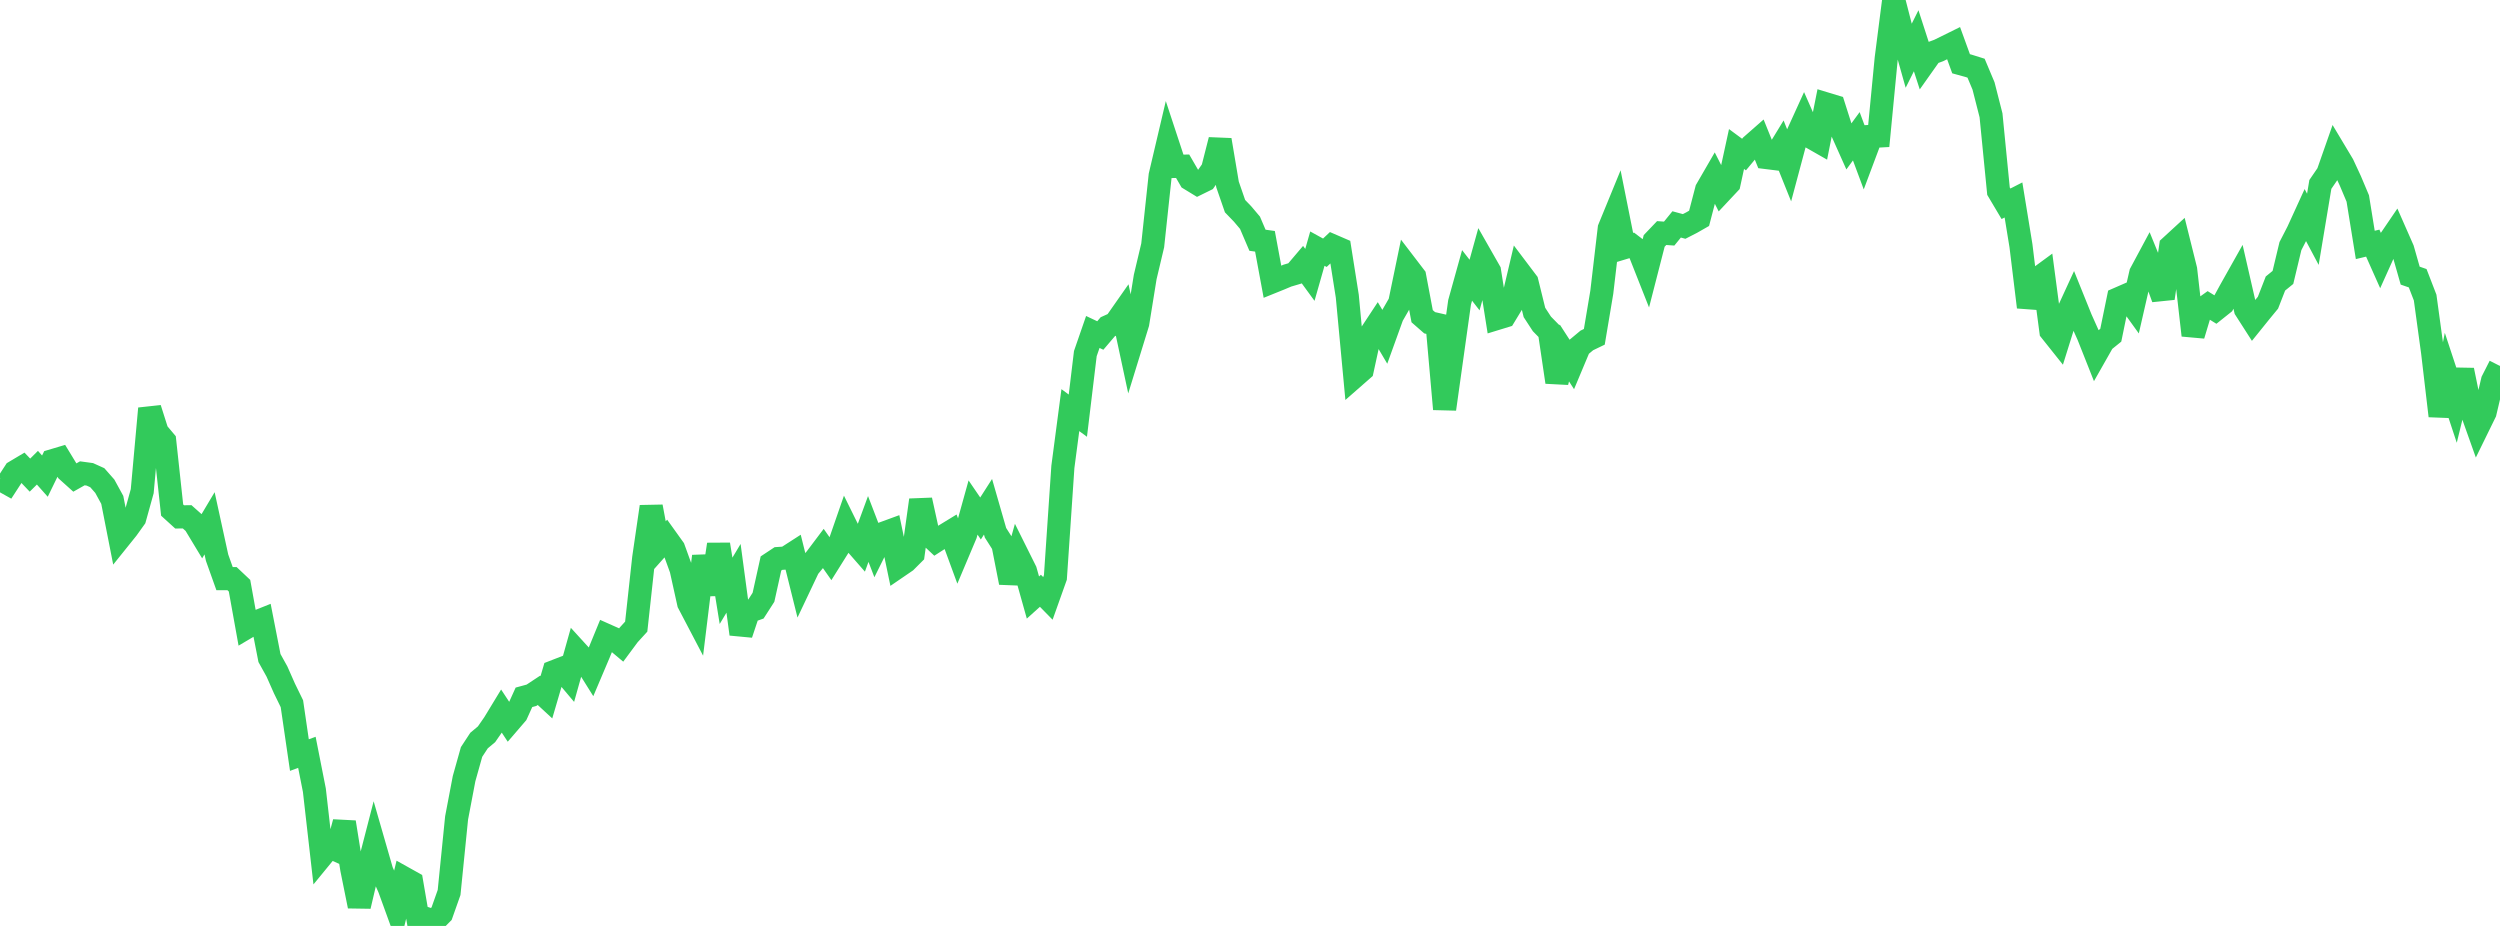 <?xml version="1.0" standalone="no"?>
<!DOCTYPE svg PUBLIC "-//W3C//DTD SVG 1.1//EN" "http://www.w3.org/Graphics/SVG/1.1/DTD/svg11.dtd">

<svg width="135" height="50" viewBox="0 0 135 50" preserveAspectRatio="none" 
  xmlns="http://www.w3.org/2000/svg"
  xmlns:xlink="http://www.w3.org/1999/xlink">


<polyline points="0.0, 25.871 0.404, 26.097 0.808, 25.474 1.213, 25.233 1.617, 25.657 2.021, 25.256 2.425, 25.711 2.829, 24.881 3.234, 24.76 3.638, 25.424 4.042, 25.787 4.446, 25.559 4.85, 25.614 5.254, 25.796 5.659, 26.256 6.063, 26.994 6.467, 29.05 6.871, 28.547 7.275, 27.983 7.68, 26.524 8.084, 22.061 8.488, 23.332 8.892, 23.813 9.296, 27.545 9.701, 27.913 10.105, 27.907 10.509, 28.266 10.913, 28.936 11.317, 28.258 11.722, 30.113 12.126, 31.246 12.53, 31.247 12.934, 31.628 13.338, 33.869 13.743, 33.629 14.147, 33.467 14.551, 35.534 14.955, 36.261 15.359, 37.174 15.763, 38.001 16.168, 40.774 16.572, 40.625 16.976, 42.671 17.38, 46.219 17.784, 45.726 18.189, 45.907 18.593, 44.401 18.997, 46.931 19.401, 48.932 19.805, 47.211 20.21, 45.641 20.614, 47.044 21.018, 47.955 21.422, 49.068 21.826, 47.422 22.231, 47.648 22.635, 50.0 23.039, 49.612 23.443, 49.745 23.847, 49.337 24.251, 48.194 24.656, 44.169 25.06, 42.046 25.464, 40.606 25.868, 39.99 26.272, 39.652 26.677, 39.068 27.081, 38.403 27.485, 39.017 27.889, 38.547 28.293, 37.655 28.698, 37.545 29.102, 37.278 29.506, 37.651 29.91, 36.272 30.314, 36.115 30.719, 36.596 31.123, 35.156 31.527, 35.599 31.931, 36.245 32.335, 35.293 32.74, 34.306 33.144, 34.486 33.548, 34.825 33.952, 34.28 34.356, 33.838 34.76, 30.138 35.165, 27.36 35.569, 29.514 35.973, 29.061 36.377, 29.625 36.781, 30.739 37.186, 32.569 37.59, 33.34 37.994, 30.037 38.398, 32.091 38.802, 29.399 39.207, 31.904 39.611, 31.229 40.015, 34.239 40.419, 33.027 40.823, 32.883 41.228, 32.253 41.632, 30.427 42.036, 30.16 42.44, 30.133 42.844, 29.873 43.249, 31.501 43.653, 30.649 44.057, 30.157 44.461, 29.621 44.865, 30.197 45.269, 29.551 45.674, 28.383 46.078, 29.202 46.482, 29.664 46.886, 28.565 47.29, 29.618 47.695, 28.802 48.099, 28.654 48.503, 30.592 48.907, 30.316 49.311, 29.912 49.716, 27.004 50.12, 28.842 50.524, 29.22 50.928, 28.96 51.332, 28.713 51.737, 29.816 52.141, 28.859 52.545, 27.406 52.949, 27.998 53.353, 27.366 53.757, 28.77 54.162, 29.406 54.566, 31.459 54.97, 30.017 55.374, 30.828 55.778, 32.267 56.183, 31.902 56.587, 32.314 56.991, 31.179 57.395, 25.212 57.799, 22.147 58.204, 22.446 58.608, 19.094 59.012, 17.926 59.416, 18.117 59.82, 17.643 60.225, 17.46 60.629, 16.883 61.033, 18.769 61.437, 17.458 61.841, 14.957 62.246, 13.25 62.65, 9.478 63.054, 7.76 63.458, 8.986 63.862, 8.976 64.266, 9.673 64.671, 9.92 65.075, 9.721 65.479, 9.145 65.883, 7.558 66.287, 9.961 66.692, 11.132 67.096, 11.551 67.5, 12.029 67.904, 12.973 68.308, 13.03 68.713, 15.216 69.117, 15.053 69.521, 14.883 69.925, 14.764 70.329, 14.288 70.734, 14.843 71.138, 13.426 71.542, 13.649 71.946, 13.268 72.35, 13.443 72.754, 15.995 73.159, 20.322 73.563, 19.968 73.967, 18.109 74.371, 17.496 74.775, 18.18 75.18, 17.058 75.584, 16.356 75.988, 14.407 76.392, 14.935 76.796, 17.075 77.201, 17.429 77.605, 17.521 78.009, 22.09 78.413, 19.206 78.817, 16.328 79.222, 14.872 79.626, 15.392 80.03, 13.934 80.434, 14.643 80.838, 17.196 81.243, 17.072 81.647, 16.407 82.051, 14.695 82.455, 15.23 82.859, 16.871 83.263, 17.491 83.668, 17.904 84.072, 20.633 84.476, 19.059 84.88, 19.683 85.284, 18.72 85.689, 18.383 86.093, 18.188 86.497, 15.781 86.901, 12.333 87.305, 11.348 87.71, 13.373 88.114, 13.251 88.518, 13.559 88.922, 14.582 89.326, 13.009 89.731, 12.585 90.135, 12.614 90.539, 12.118 90.943, 12.228 91.347, 12.021 91.751, 11.79 92.156, 10.239 92.56, 9.541 92.964, 10.338 93.368, 9.907 93.772, 8.047 94.177, 8.346 94.581, 7.859 94.985, 7.504 95.389, 8.507 95.793, 8.557 96.198, 7.894 96.602, 8.9 97.006, 7.39 97.41, 6.502 97.814, 7.418 98.219, 7.649 98.623, 5.617 99.027, 5.74 99.431, 7.009 99.835, 7.912 100.24, 7.359 100.644, 8.443 101.048, 7.366 101.452, 7.344 101.856, 3.154 102.26, 0.0 102.665, 1.577 103.069, 3.012 103.473, 2.201 103.877, 3.448 104.281, 2.877 104.686, 2.729 105.09, 2.531 105.494, 2.331 105.898, 3.443 106.302, 3.554 106.707, 3.681 107.111, 4.642 107.515, 6.226 107.919, 10.324 108.323, 11.004 108.728, 10.797 109.132, 13.271 109.536, 16.583 109.94, 15.118 110.344, 14.822 110.749, 17.877 111.153, 18.384 111.557, 17.092 111.961, 16.214 112.365, 17.216 112.769, 18.119 113.174, 19.14 113.578, 18.428 113.982, 18.102 114.386, 16.135 114.79, 15.959 115.195, 16.52 115.599, 14.756 116.003, 14.003 116.407, 14.992 116.811, 16.105 117.216, 13.308 117.62, 12.937 118.024, 14.557 118.428, 18.105 118.832, 16.76 119.237, 16.471 119.641, 16.721 120.045, 16.399 120.449, 15.66 120.853, 14.941 121.257, 16.706 121.662, 17.338 122.066, 16.837 122.47, 16.346 122.874, 15.31 123.278, 14.981 123.683, 13.29 124.087, 12.505 124.491, 11.621 124.895, 12.382 125.299, 9.959 125.704, 9.367 126.108, 8.215 126.512, 8.89 126.916, 9.76 127.32, 10.718 127.725, 13.226 128.129, 13.129 128.533, 14.036 128.937, 13.14 129.341, 12.546 129.746, 13.466 130.15, 14.884 130.554, 15.024 130.958, 16.07 131.362, 19.023 131.766, 22.458 132.171, 20.421 132.575, 21.644 132.979, 19.988 133.383, 21.966 133.787, 23.101 134.192, 22.275 134.596, 20.56 135.0, 19.763" fill="none" stroke="#32ca5b" stroke-width="1.25"/>

</svg>
